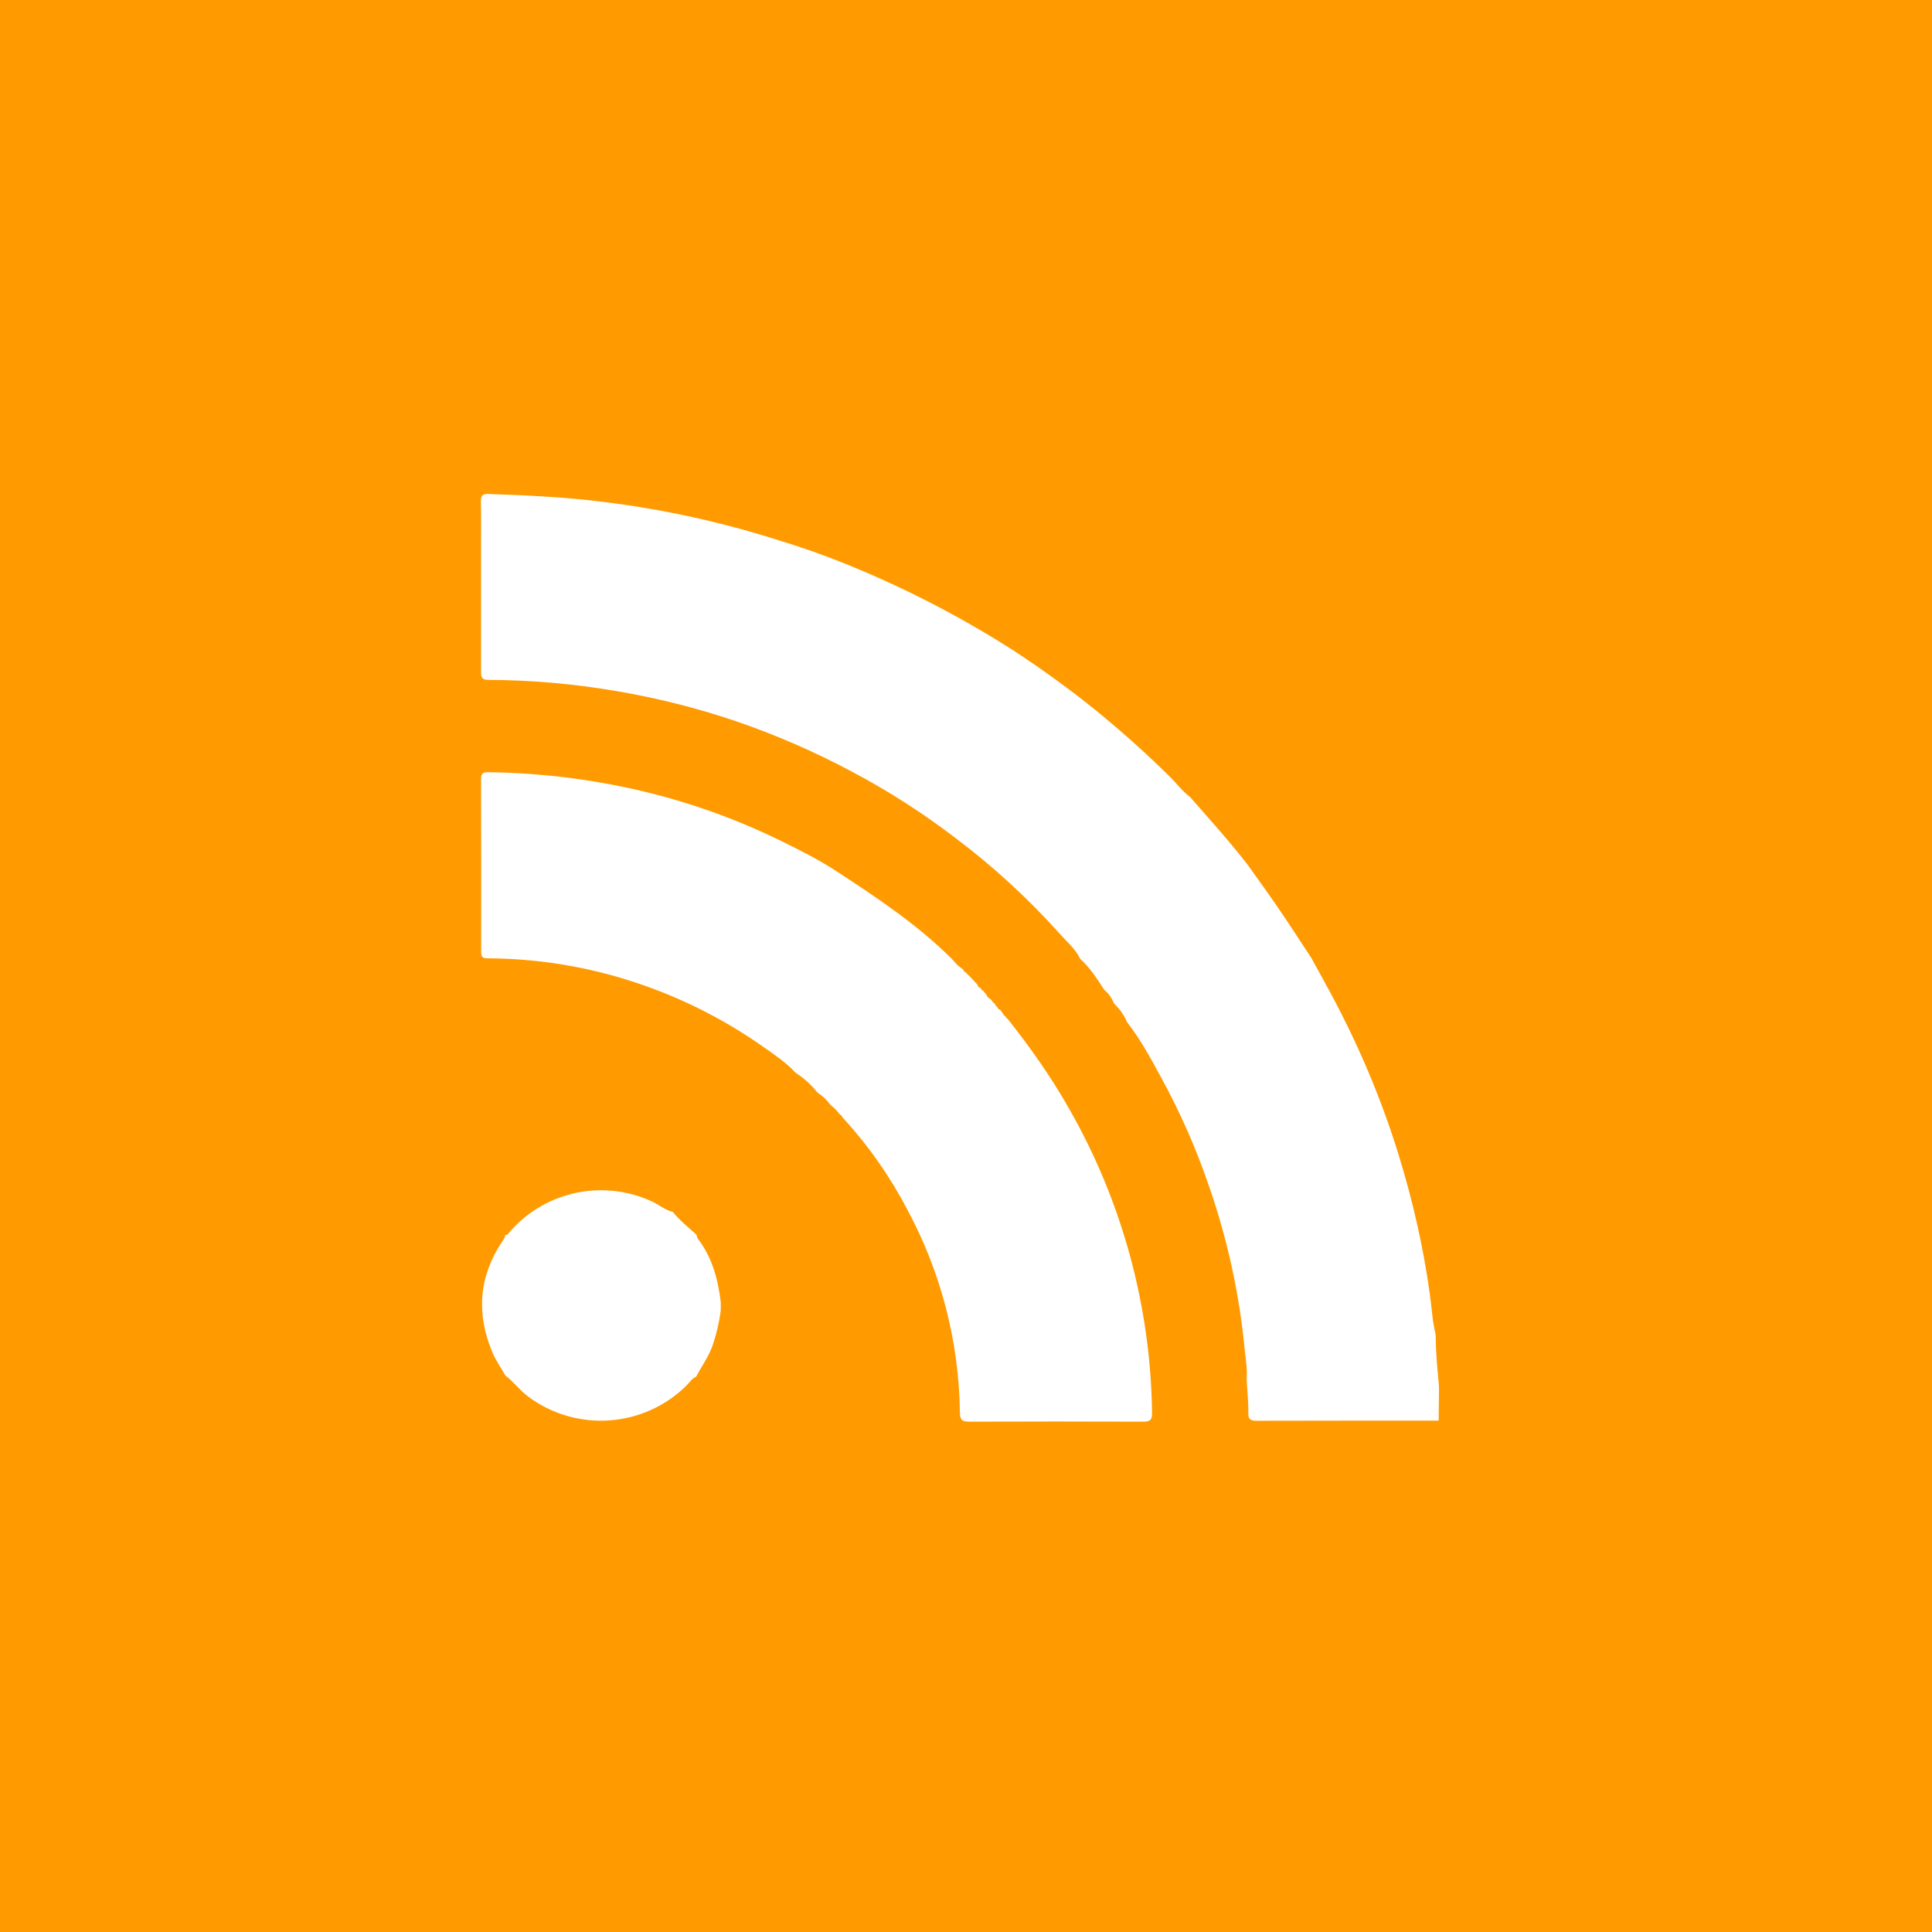 <svg width="34" height="34" viewBox="0 0 34 34" fill="none" xmlns="http://www.w3.org/2000/svg">
<rect width="34" height="34" fill="#FF9B01"/>
<path fill-rule="evenodd" clip-rule="evenodd" d="M12.26 24.21C12.256 24.215 12.253 24.221 12.251 24.227C12.176 24.261 12.134 24.328 12.082 24.382C11.327 25.13 10.138 25.21 9.289 24.573C9.143 24.462 9.037 24.316 8.894 24.207C8.816 24.07 8.724 23.939 8.664 23.796C8.381 23.121 8.424 22.471 8.836 21.852C8.858 21.817 8.89 21.785 8.888 21.74L8.889 21.738C8.942 21.734 8.96 21.69 8.987 21.659C9.614 20.956 10.629 20.748 11.482 21.148C11.603 21.204 11.705 21.297 11.84 21.328L11.842 21.33C11.962 21.477 12.11 21.596 12.25 21.722C12.252 21.728 12.256 21.734 12.261 21.739C12.267 21.759 12.268 21.782 12.28 21.798C12.534 22.129 12.635 22.512 12.684 22.912V23.063C12.655 23.282 12.604 23.497 12.53 23.705C12.463 23.885 12.35 24.041 12.26 24.21ZM19.436 17.422C19.433 17.416 19.429 17.41 19.424 17.406C19.301 17.215 19.177 17.024 19.005 16.87V16.867C18.926 16.699 18.779 16.578 18.658 16.441C18.1 15.818 17.483 15.25 16.814 14.747C16.239 14.307 15.629 13.916 14.989 13.578C14.332 13.227 13.648 12.93 12.943 12.689C12.257 12.457 11.552 12.28 10.837 12.16C10.095 12.033 9.343 11.967 8.589 11.965C8.474 11.965 8.466 11.908 8.466 11.822V9.567C8.466 9.318 8.468 9.067 8.463 8.817C8.461 8.72 8.497 8.69 8.594 8.693C9.263 8.716 9.933 8.747 10.597 8.83C11.669 8.96 12.726 9.193 13.754 9.524C14.31 9.693 14.851 9.902 15.381 10.134C16.232 10.508 17.053 10.947 17.836 11.448C18.341 11.78 18.831 12.132 19.298 12.512C19.752 12.882 20.184 13.27 20.598 13.679C20.714 13.794 20.809 13.927 20.942 14.024C21.281 14.412 21.626 14.793 21.941 15.198L21.96 15.226L21.965 15.23C22.14 15.478 22.319 15.721 22.489 15.971C22.683 16.255 22.871 16.544 23.06 16.832L23.067 16.84C23.182 17.05 23.298 17.258 23.411 17.468C23.909 18.391 24.315 19.351 24.621 20.348C24.865 21.142 25.048 21.948 25.162 22.769C25.196 23.003 25.205 23.242 25.262 23.471L25.267 23.547C25.267 23.828 25.298 24.109 25.323 24.389L25.324 24.462L25.318 25C24.254 25.001 23.19 25 22.125 25.003C22.024 25.003 21.965 24.992 21.968 24.868C21.973 24.692 21.952 24.514 21.942 24.336C21.941 24.312 21.94 24.288 21.939 24.264C21.953 24.082 21.919 23.902 21.902 23.722C21.808 22.763 21.602 21.818 21.288 20.907C21.061 20.238 20.777 19.589 20.438 18.969C20.255 18.633 20.073 18.294 19.835 17.989C19.782 17.866 19.705 17.755 19.608 17.663L19.605 17.662C19.57 17.568 19.512 17.486 19.436 17.422ZM17.728 17.924C18.126 18.427 18.494 18.946 18.809 19.502C19.745 21.135 20.249 22.98 20.274 24.862C20.276 24.981 20.247 25.02 20.116 25.019C19.099 25.015 18.081 25.015 17.063 25.019C16.934 25.019 16.894 24.99 16.893 24.858C16.877 23.61 16.559 22.385 15.967 21.286C15.665 20.708 15.29 20.171 14.85 19.689L14.829 19.669L14.823 19.662C14.822 19.64 14.811 19.628 14.789 19.622C14.737 19.554 14.677 19.493 14.609 19.439C14.551 19.355 14.477 19.285 14.39 19.231C14.389 19.225 14.384 19.221 14.379 19.22C14.274 19.087 14.147 18.972 14.004 18.881L14.002 18.879C13.828 18.692 13.614 18.55 13.406 18.404C12.727 17.93 11.983 17.556 11.197 17.295C10.353 17.013 9.469 16.868 8.578 16.865C8.49 16.865 8.468 16.834 8.468 16.753C8.469 15.739 8.469 14.724 8.466 13.71C8.466 13.613 8.499 13.588 8.596 13.589C9.321 13.6 10.037 13.67 10.749 13.805C11.798 14.001 12.816 14.34 13.772 14.812C14.101 14.974 14.429 15.14 14.734 15.341C15.44 15.802 16.14 16.27 16.739 16.863C16.8 16.922 16.847 16.997 16.925 17.041C16.927 17.045 16.932 17.049 16.937 17.05L16.946 17.059C16.948 17.065 16.952 17.07 16.958 17.074C16.961 17.093 16.972 17.105 16.991 17.109L17.07 17.188L17.089 17.207C17.124 17.244 17.159 17.281 17.194 17.319C17.195 17.325 17.199 17.331 17.205 17.335C17.21 17.365 17.227 17.381 17.258 17.386C17.263 17.411 17.282 17.431 17.307 17.438L17.309 17.44L17.328 17.47L17.354 17.496C17.37 17.538 17.401 17.572 17.442 17.59C17.459 17.623 17.483 17.65 17.515 17.671C17.516 17.693 17.525 17.71 17.549 17.716H17.55C17.553 17.745 17.57 17.762 17.6 17.77L17.656 17.843C17.656 17.865 17.671 17.875 17.691 17.879L17.696 17.884C17.699 17.904 17.708 17.918 17.728 17.924Z" fill="white"/>
</svg>
